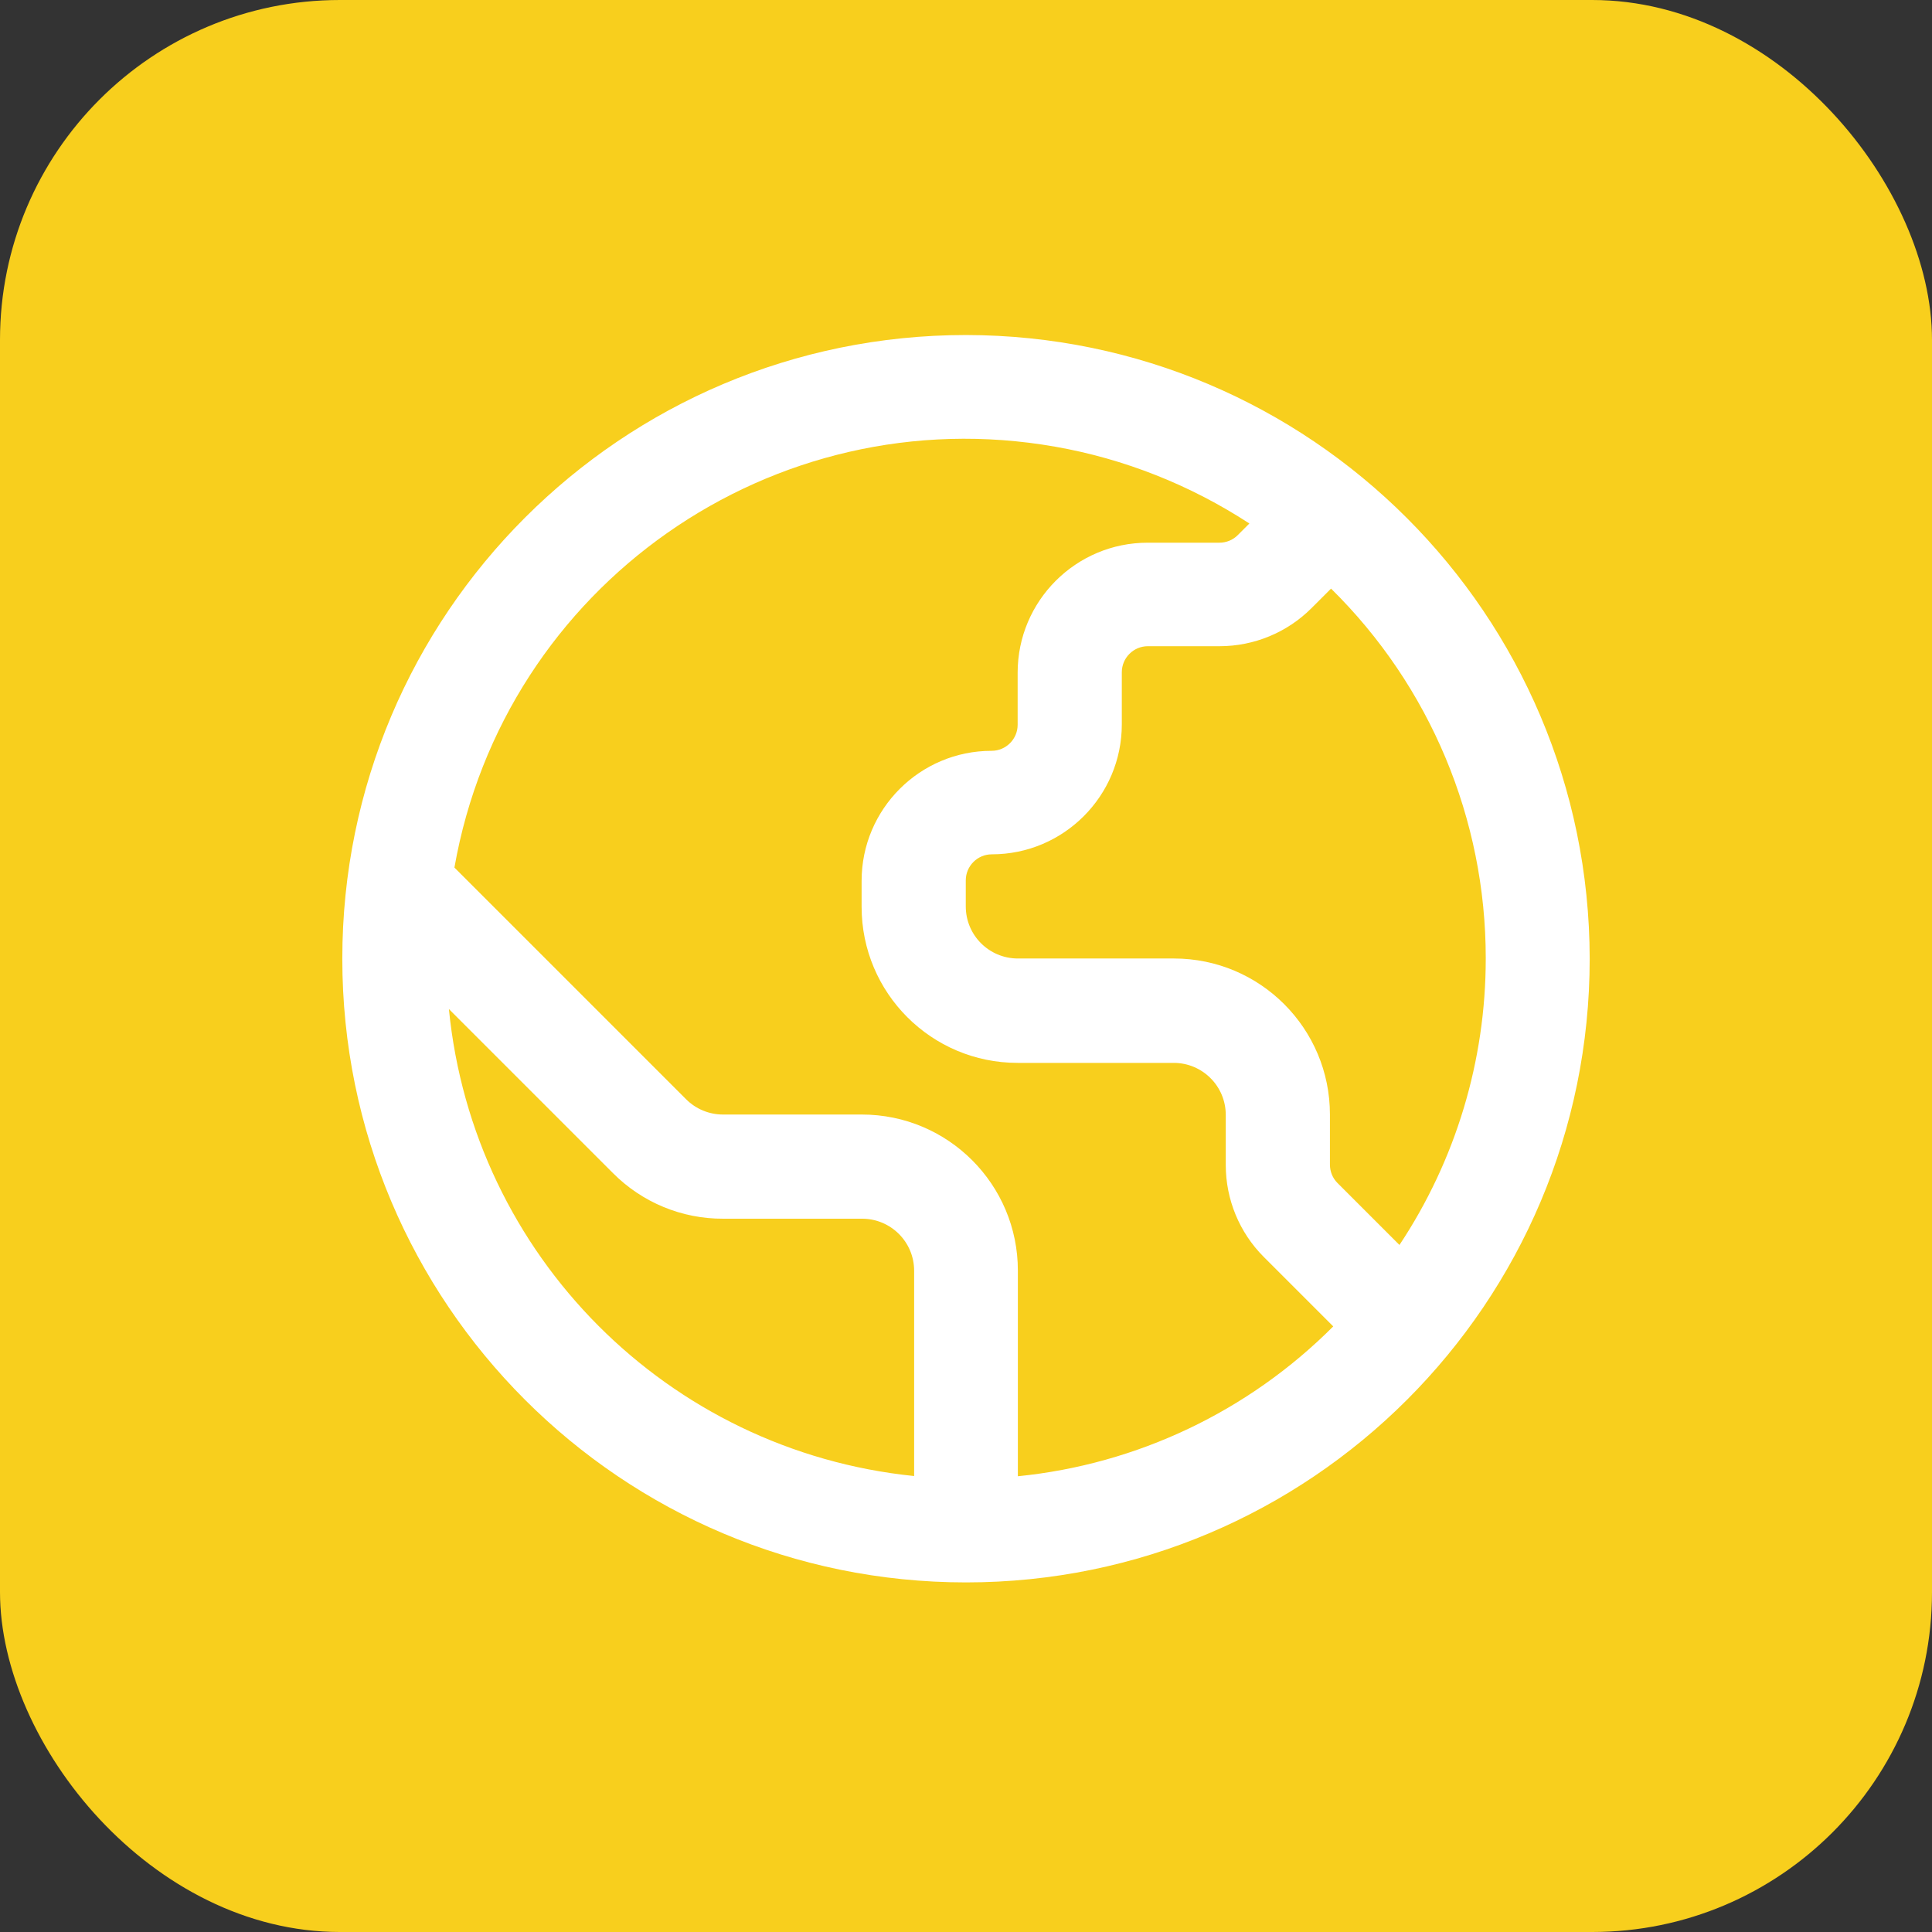 <?xml version="1.0" encoding="UTF-8"?>
<svg id="Capa_2" data-name="Capa 2" xmlns="http://www.w3.org/2000/svg" viewBox="0 0 87.54 87.54">
  <rect x="0" y="0" width="87.54" height="87.54" fill="#333333" stroke="none"/>
  <defs>
    <style>
      .cls-1 {
        fill: #fff;
      }

      .cls-2 {
        fill: #f8cf1d;
      }
    </style>
  </defs>
  <g id="Capa_1-2" data-name="Capa 1">
    <rect class="cls-2" width="87.54" height="87.54" rx="15.4" ry="15.4"/>
    <path class="cls-1" d="M43.77,15.18c-15.61,0-28.26,12.65-28.26,28.26s12.65,28.26,28.26,28.26,28.26-12.65,28.26-28.26c-.02-15.6-12.66-28.24-28.26-28.26ZM67.32,43.44c0,4.62-1.36,9.13-3.91,12.97l-2.81-2.81c-.22-.22-.34-.52-.34-.83v-2.27c0-3.9-3.16-7.07-7.07-7.07h-7.07c-1.3,0-2.36-1.05-2.36-2.36v-1.18c0-.65.53-1.18,1.18-1.18,3.25,0,5.89-2.64,5.89-5.89v-2.36c0-.65.53-1.18,1.18-1.18h3.25c1.56,0,3.06-.62,4.16-1.72l.89-.89c4.49,4.42,7.01,10.45,7.01,16.74ZM20.33,45.71l7.44,7.44c1.32,1.33,3.12,2.08,5,2.07h6.29c1.3,0,2.36,1.05,2.36,2.36v9.3c-11.17-1.14-19.98-9.99-21.08-21.16ZM46.12,66.87v-9.3c0-3.9-3.16-7.07-7.07-7.07h-6.29c-.63,0-1.23-.25-1.67-.69l-10.5-10.5c2.25-12.78,14.43-21.32,27.22-19.07,3.14.55,6.13,1.74,8.8,3.48l-.53.53c-.22.22-.52.34-.83.34h-3.25c-3.25,0-5.89,2.64-5.89,5.89v2.36c0,.65-.53,1.18-1.18,1.18-3.25,0-5.89,2.64-5.89,5.89v1.18c0,3.9,3.16,7.07,7.07,7.07h7.07c1.3,0,2.36,1.05,2.36,2.36v2.27c0,1.56.62,3.06,1.72,4.16l3.15,3.15c-3.84,3.85-8.89,6.25-14.29,6.79Z"/>
  </g>
</svg>